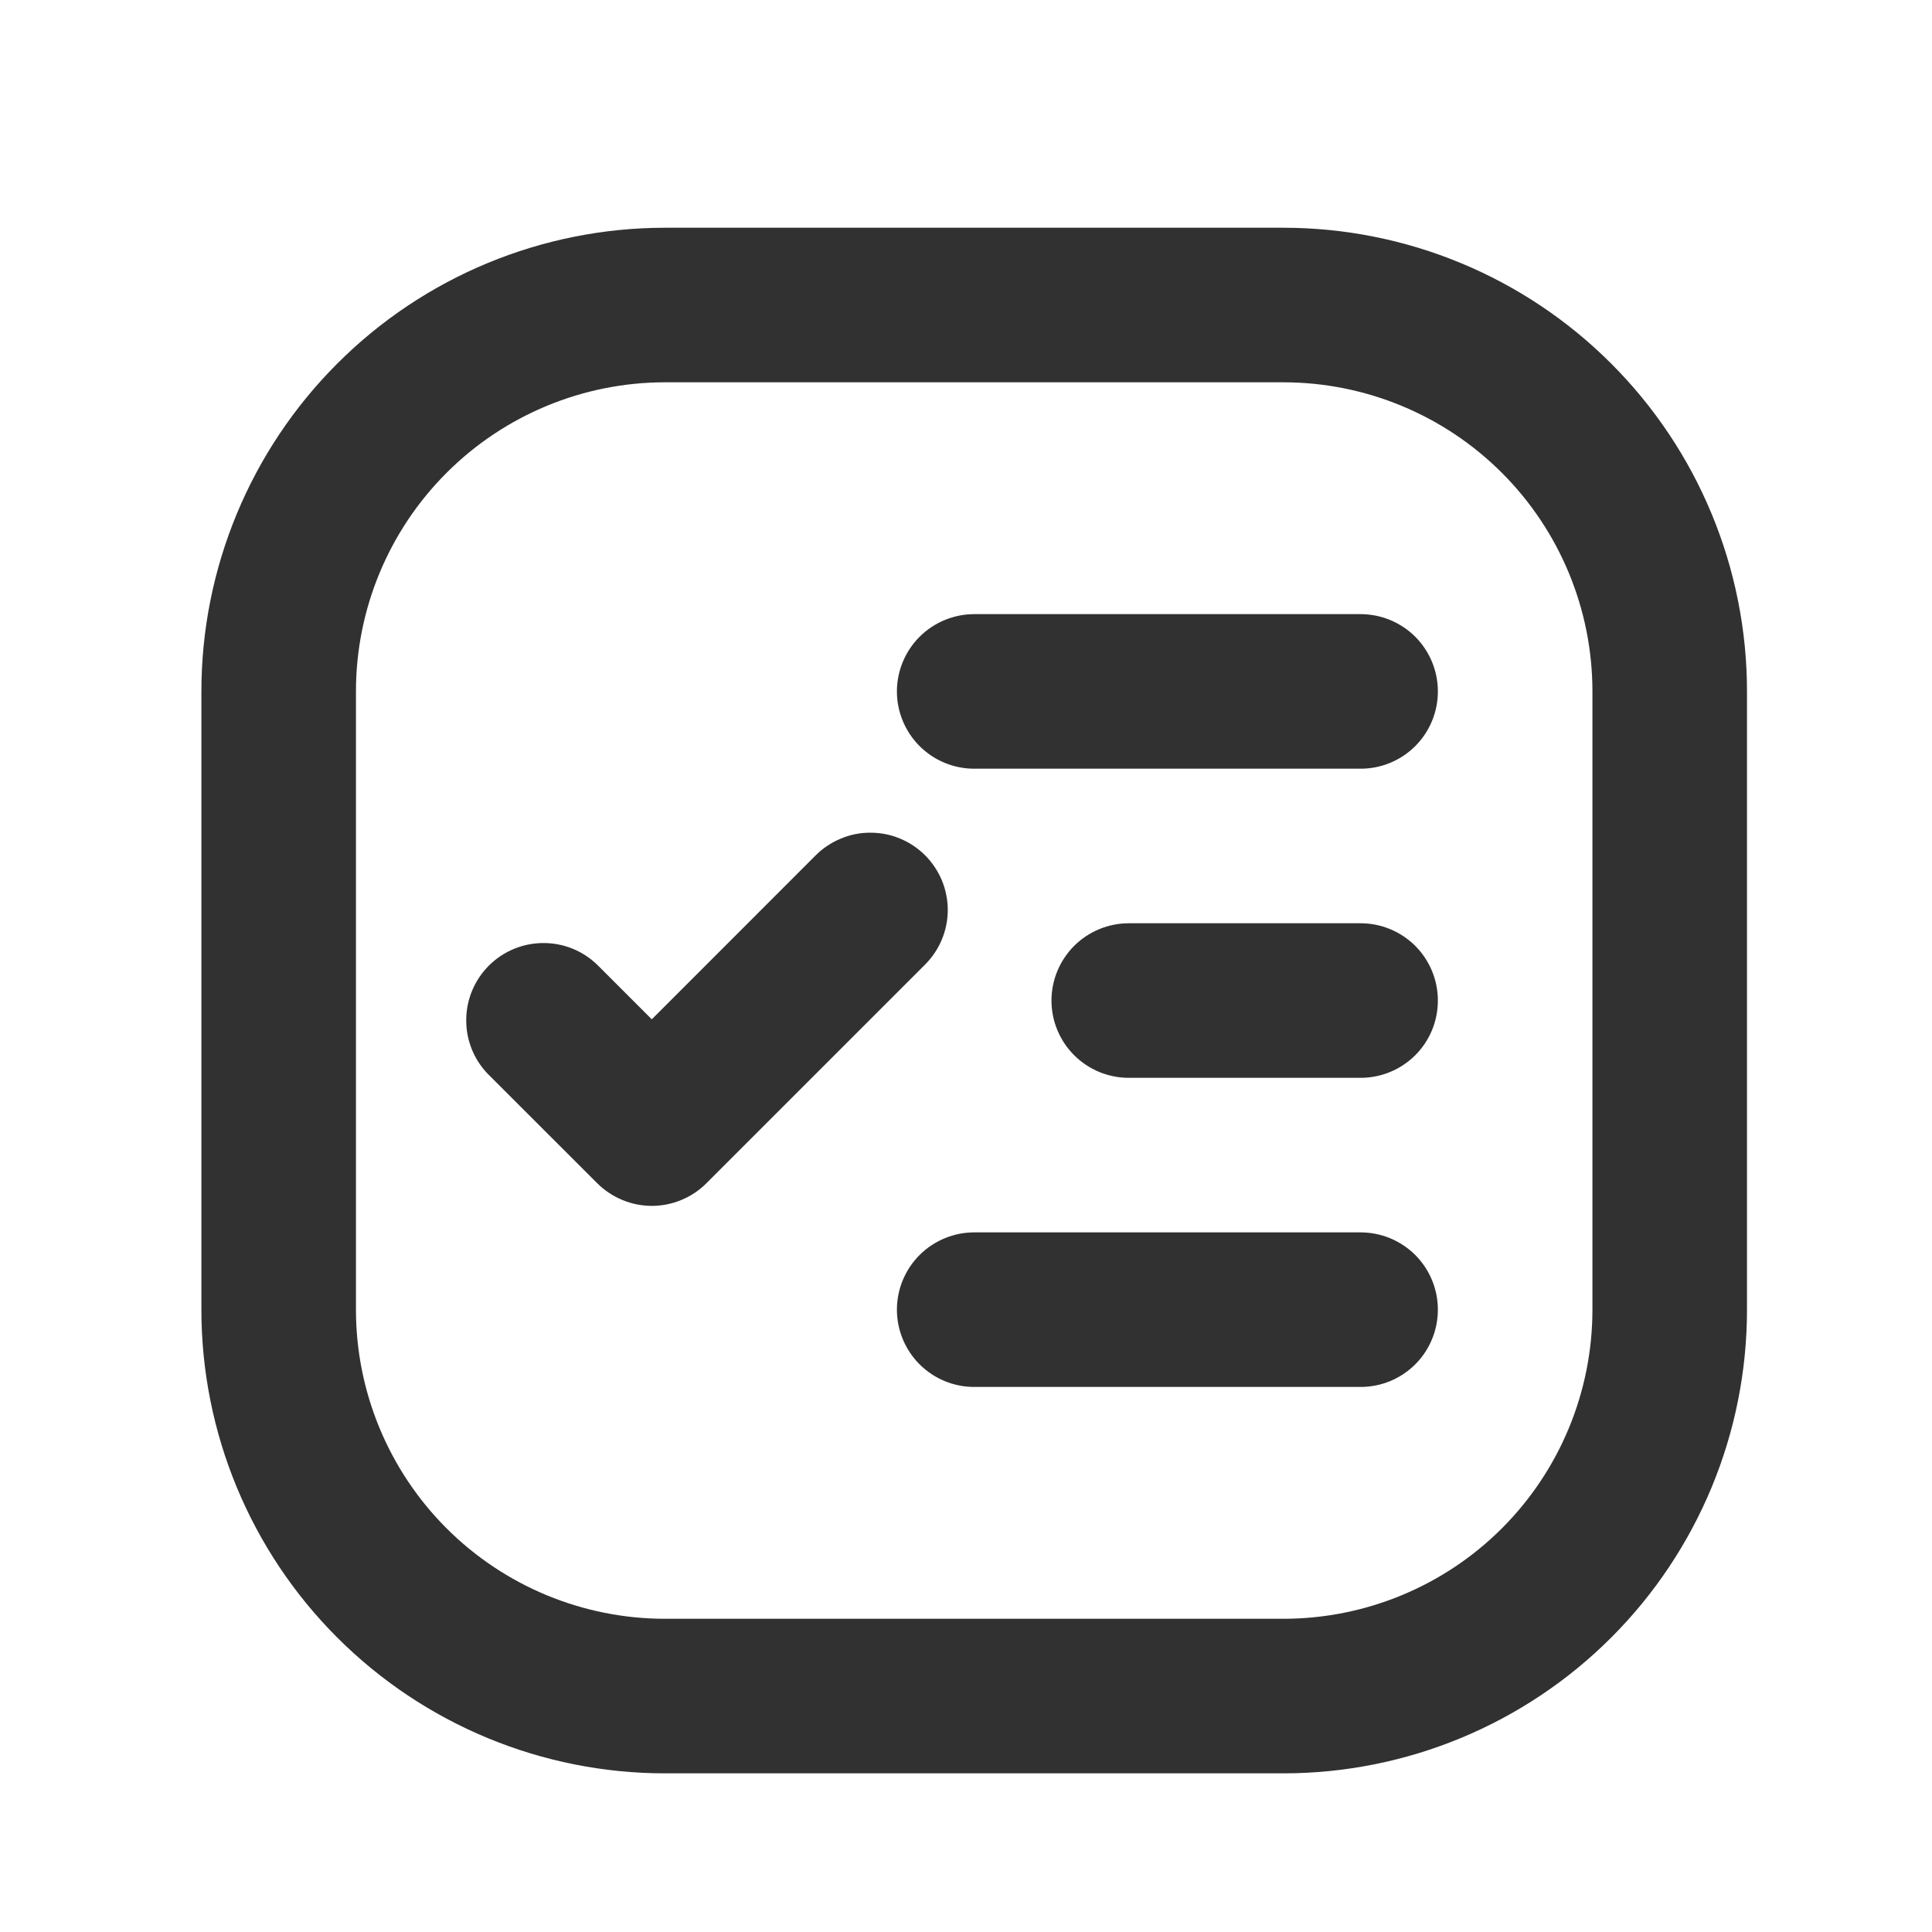 <svg width="25" height="25" viewBox="0 0 25 25" fill="none" xmlns="http://www.w3.org/2000/svg">
<path d="M8.606 2.947H16.606C18.198 2.947 19.724 3.579 20.849 4.705C21.974 5.83 22.606 7.356 22.606 8.947V16.947C22.606 18.539 21.974 20.065 20.849 21.19C19.724 22.315 18.198 22.947 16.606 22.947H8.606C7.015 22.947 5.489 22.315 4.364 21.19C3.239 20.065 2.606 18.539 2.606 16.947L2.606 8.947C2.606 7.356 3.239 5.83 4.364 4.705C5.489 3.579 7.015 2.947 8.606 2.947ZM8.606 4.947C7.546 4.947 6.528 5.369 5.778 6.119C5.028 6.869 4.606 7.886 4.606 8.947V16.947C4.606 18.008 5.028 19.026 5.778 19.776C6.528 20.526 7.546 20.947 8.606 20.947H16.606C17.667 20.947 18.685 20.526 19.435 19.776C20.185 19.026 20.606 18.008 20.606 16.947V8.947C20.606 7.886 20.185 6.869 19.435 6.119C18.685 5.369 17.667 4.947 16.606 4.947H8.606ZM14.606 11.947H17.606C17.872 11.947 18.126 12.053 18.314 12.24C18.501 12.428 18.606 12.682 18.606 12.947C18.606 13.213 18.501 13.467 18.314 13.654C18.126 13.842 17.872 13.947 17.606 13.947H14.606C14.341 13.947 14.087 13.842 13.899 13.654C13.712 13.467 13.606 13.213 13.606 12.947C13.606 12.682 13.712 12.428 13.899 12.24C14.087 12.053 14.341 11.947 14.606 11.947ZM12.606 15.947H17.606C17.872 15.947 18.126 16.053 18.314 16.24C18.501 16.428 18.606 16.682 18.606 16.947C18.606 17.212 18.501 17.467 18.314 17.654C18.126 17.842 17.872 17.947 17.606 17.947H12.606C12.341 17.947 12.087 17.842 11.899 17.654C11.712 17.467 11.606 17.212 11.606 16.947C11.606 16.682 11.712 16.428 11.899 16.24C12.087 16.053 12.341 15.947 12.606 15.947ZM12.606 7.947H17.606C17.872 7.947 18.126 8.053 18.314 8.24C18.501 8.428 18.606 8.682 18.606 8.947C18.606 9.212 18.501 9.467 18.314 9.654C18.126 9.842 17.872 9.947 17.606 9.947H12.606C12.341 9.947 12.087 9.842 11.899 9.654C11.712 9.467 11.606 9.212 11.606 8.947C11.606 8.682 11.712 8.428 11.899 8.24C12.087 8.053 12.341 7.947 12.606 7.947ZM8.434 13.19L10.556 11.067C10.649 10.974 10.76 10.901 10.881 10.851C11.002 10.8 11.133 10.774 11.264 10.775C11.395 10.775 11.525 10.8 11.646 10.851C11.768 10.901 11.878 10.975 11.971 11.068C12.064 11.161 12.137 11.271 12.188 11.392C12.238 11.514 12.264 11.644 12.264 11.775C12.264 11.906 12.238 12.037 12.187 12.158C12.137 12.279 12.063 12.389 11.97 12.482L9.142 15.31C9.05 15.403 8.939 15.477 8.818 15.527C8.696 15.578 8.566 15.604 8.435 15.604C8.304 15.604 8.173 15.578 8.052 15.527C7.931 15.477 7.82 15.403 7.727 15.31L6.313 13.897C6.131 13.709 6.03 13.456 6.033 13.194C6.035 12.932 6.14 12.681 6.326 12.495C6.511 12.31 6.762 12.205 7.024 12.203C7.286 12.2 7.539 12.301 7.727 12.483L8.434 13.19Z" fill="#313131"/>
</svg>
